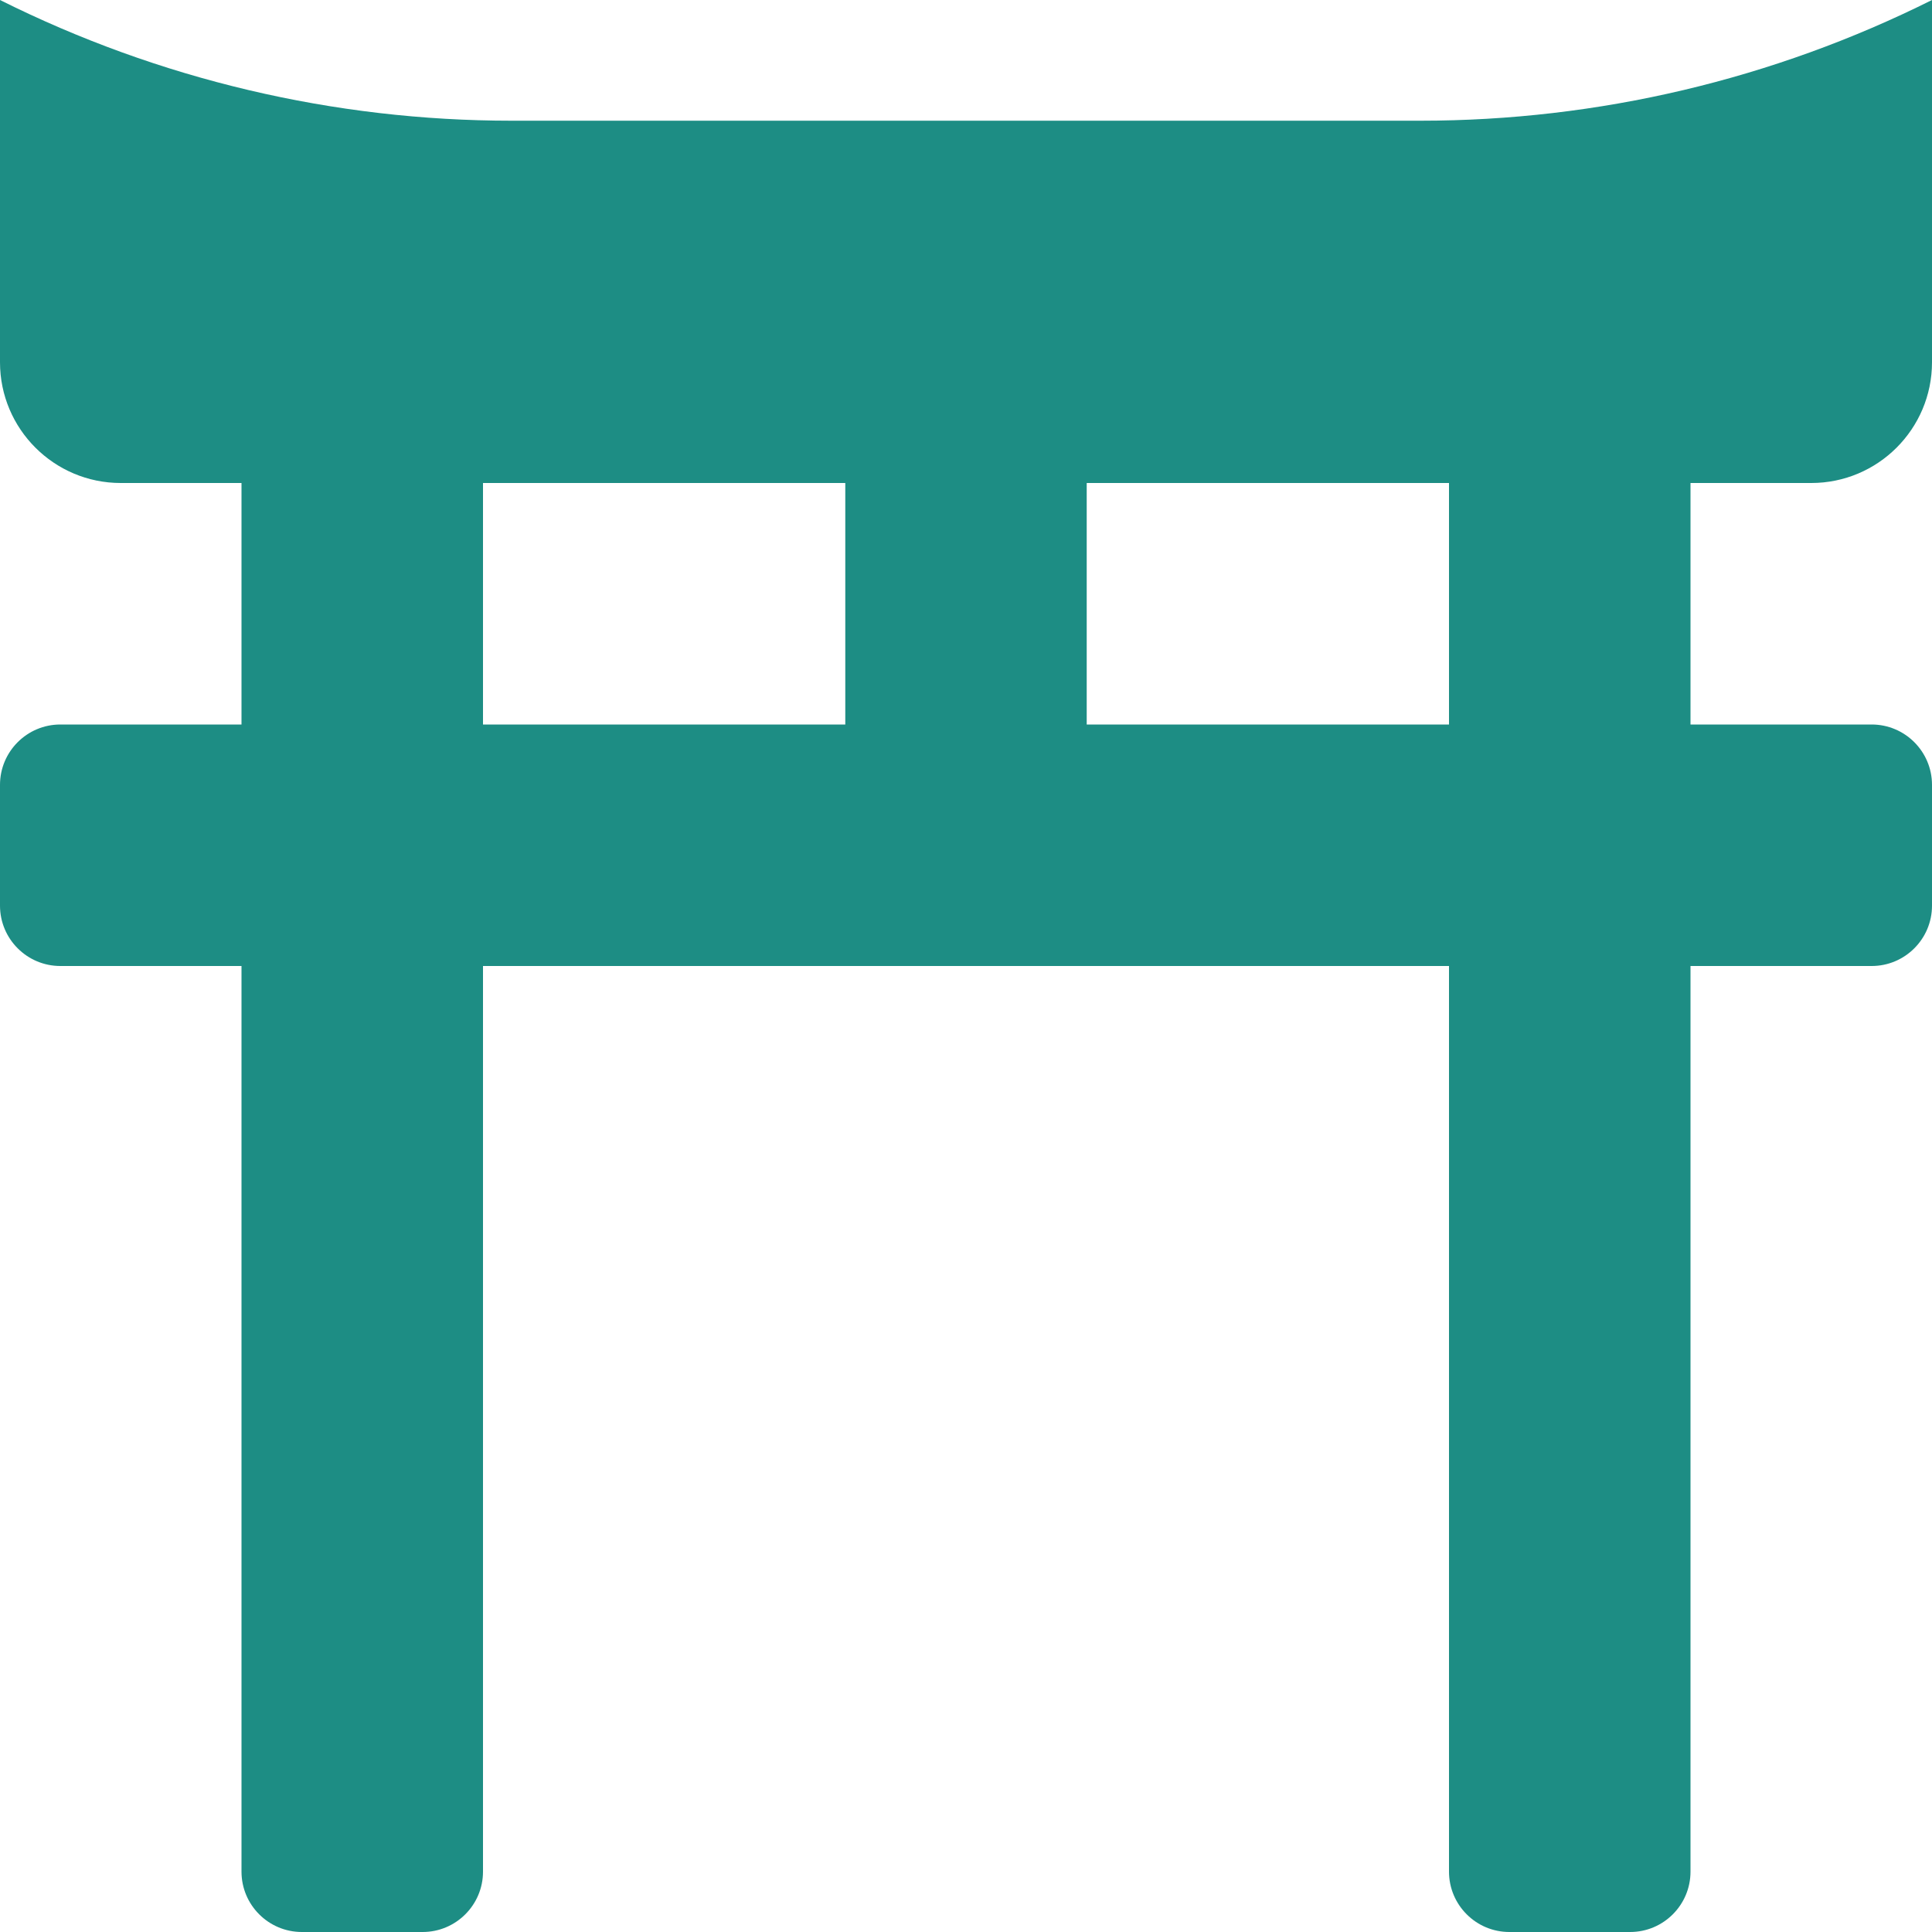 <svg width="25" height="25" viewBox="0 0 25 25" fill="none" xmlns="http://www.w3.org/2000/svg">
<path d="M18.381 1.562H6.619C4.321 1.562 2.055 1.027 0 0L0 4.688C0 5.55 0.7 6.25 1.562 6.25H3.125V9.375H0.781C0.35 9.375 0 9.725 0 10.156V11.719C0 12.15 0.35 12.5 0.781 12.5H3.125V24.219C3.125 24.65 3.475 25 3.906 25H5.469C5.9 25 6.25 24.65 6.25 24.219V12.5H18.75V24.219C18.75 24.65 19.1 25 19.531 25H21.094C21.525 25 21.875 24.65 21.875 24.219V12.5H24.219C24.65 12.5 25 12.15 25 11.719V10.156C25 9.725 24.65 9.375 24.219 9.375H21.875V6.25H23.438C24.3 6.25 25 5.55 25 4.688V0C22.945 1.027 20.679 1.562 18.381 1.562ZM6.25 6.25H10.938V9.375H6.25V6.25ZM18.75 9.375H14.062V6.25H18.75V9.375Z" fill="#1D8D84"/>
</svg>
